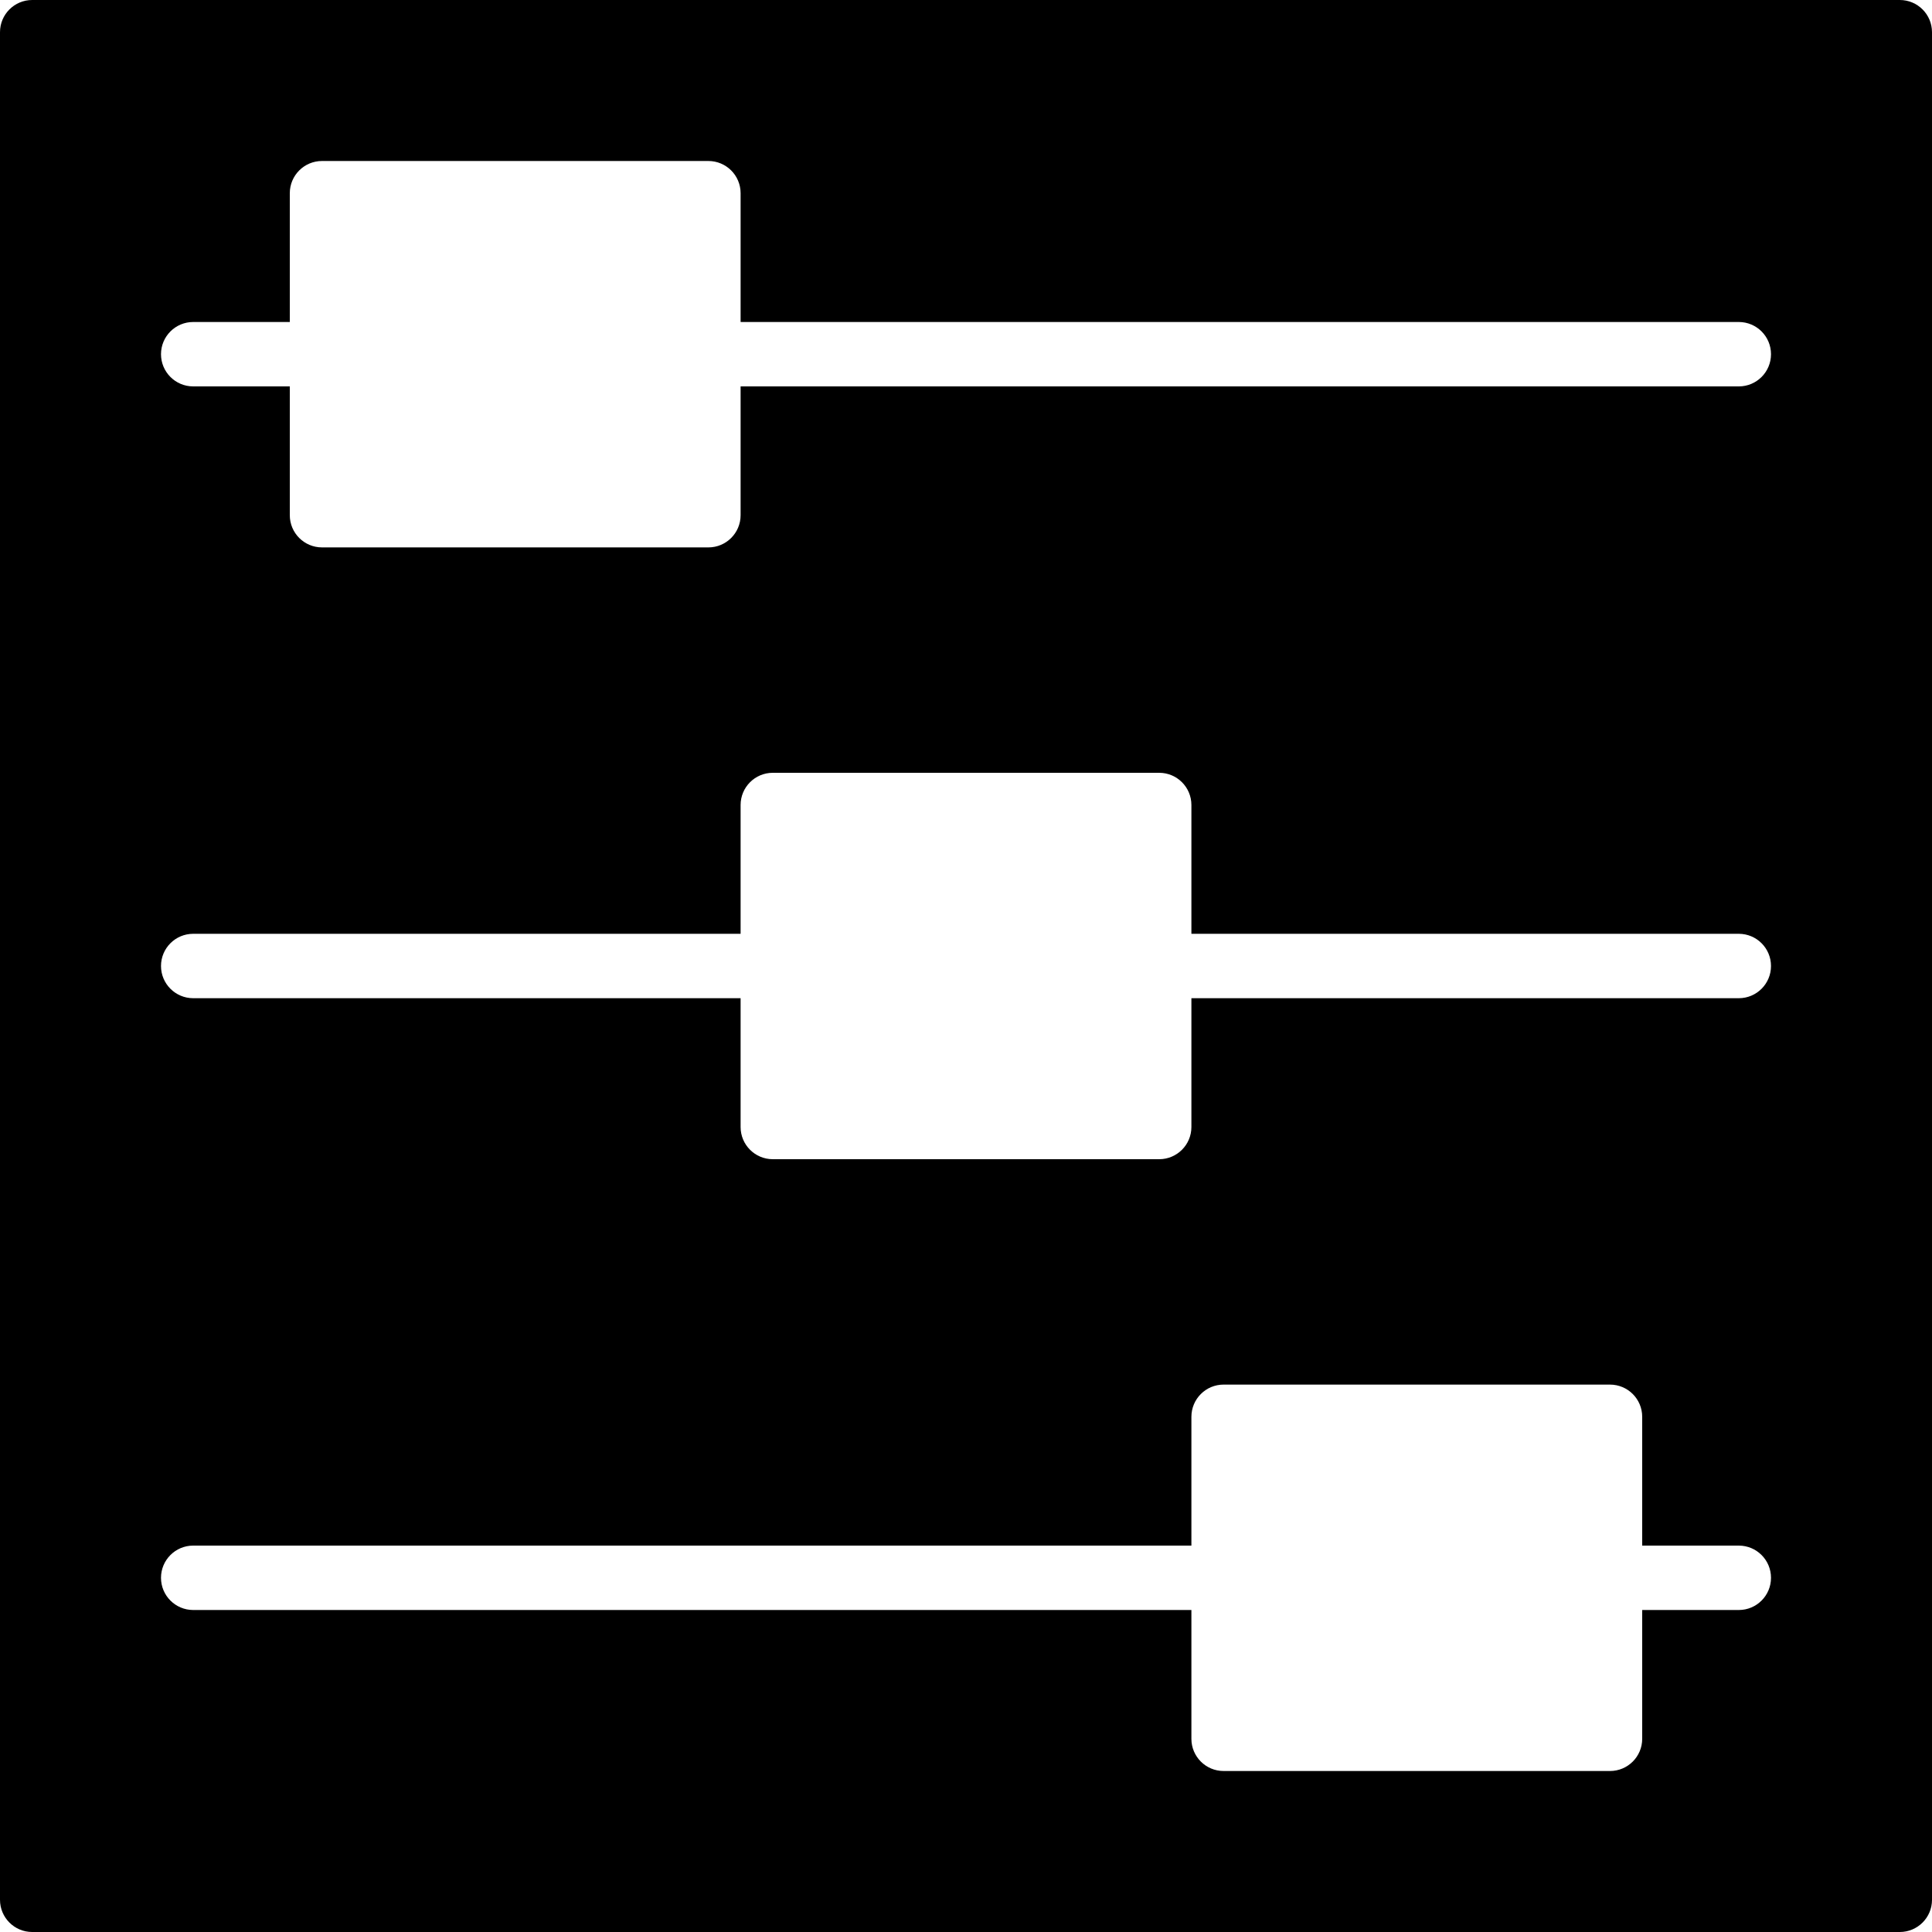 <?xml version="1.0" encoding="iso-8859-1"?>
<!-- Generator: Adobe Illustrator 19.0.0, SVG Export Plug-In . SVG Version: 6.00 Build 0)  -->
<svg version="1.1" id="Capa_1" xmlns="http://www.w3.org/2000/svg" xmlns:xlink="http://www.w3.org/1999/xlink" x="0px" y="0px"
	 viewBox="0 0 60 60" style="enable-background:new 0 0 60 60;" xml:space="preserve">
<path d="M0,1l0,58c0,0.552,0.447,1,1,1h58c0.553,0,1-0.448,1-1V1c0-0.552-0.447-1-1-1L1,0C0.447,0,0,0.448,0,1z M50,43
	c0.553,0,1,0.448,1,1v4h3c0.553,0,1,0.448,1,1s-0.447,1-1,1h-3v4c0,0.552-0.447,1-1,1H38c-0.553,0-1-0.448-1-1v-4H6
	c-0.553,0-1-0.448-1-1s0.447-1,1-1h31v-4c0-0.552,0.447-1,1-1H50z M36,24c0.553,0,1,0.448,1,1v4h17c0.553,0,1,0.448,1,1
	s-0.447,1-1,1H37v4c0,0.552-0.447,1-1,1H24c-0.553,0-1-0.448-1-1v-4H6c-0.553,0-1-0.448-1-1s0.447-1,1-1h17v-4c0-0.552,0.447-1,1-1
	H36z M22,5c0.553,0,1,0.448,1,1v4h31c0.553,0,1,0.448,1,1s-0.447,1-1,1H23v4c0,0.552-0.447,1-1,1H10c-0.553,0-1-0.448-1-1v-4H6
	c-0.553,0-1-0.448-1-1s0.447-1,1-1h3V6c0-0.552,0.447-1,1-1H22z"/>
<g>
</g>
<g>
</g>
<g>
</g>
<g>
</g>
<g>
</g>
<g>
</g>
<g>
</g>
<g>
</g>
<g>
</g>
<g>
</g>
<g>
</g>
<g>
</g>
<g>
</g>
<g>
</g>
<g>
</g>
</svg>
